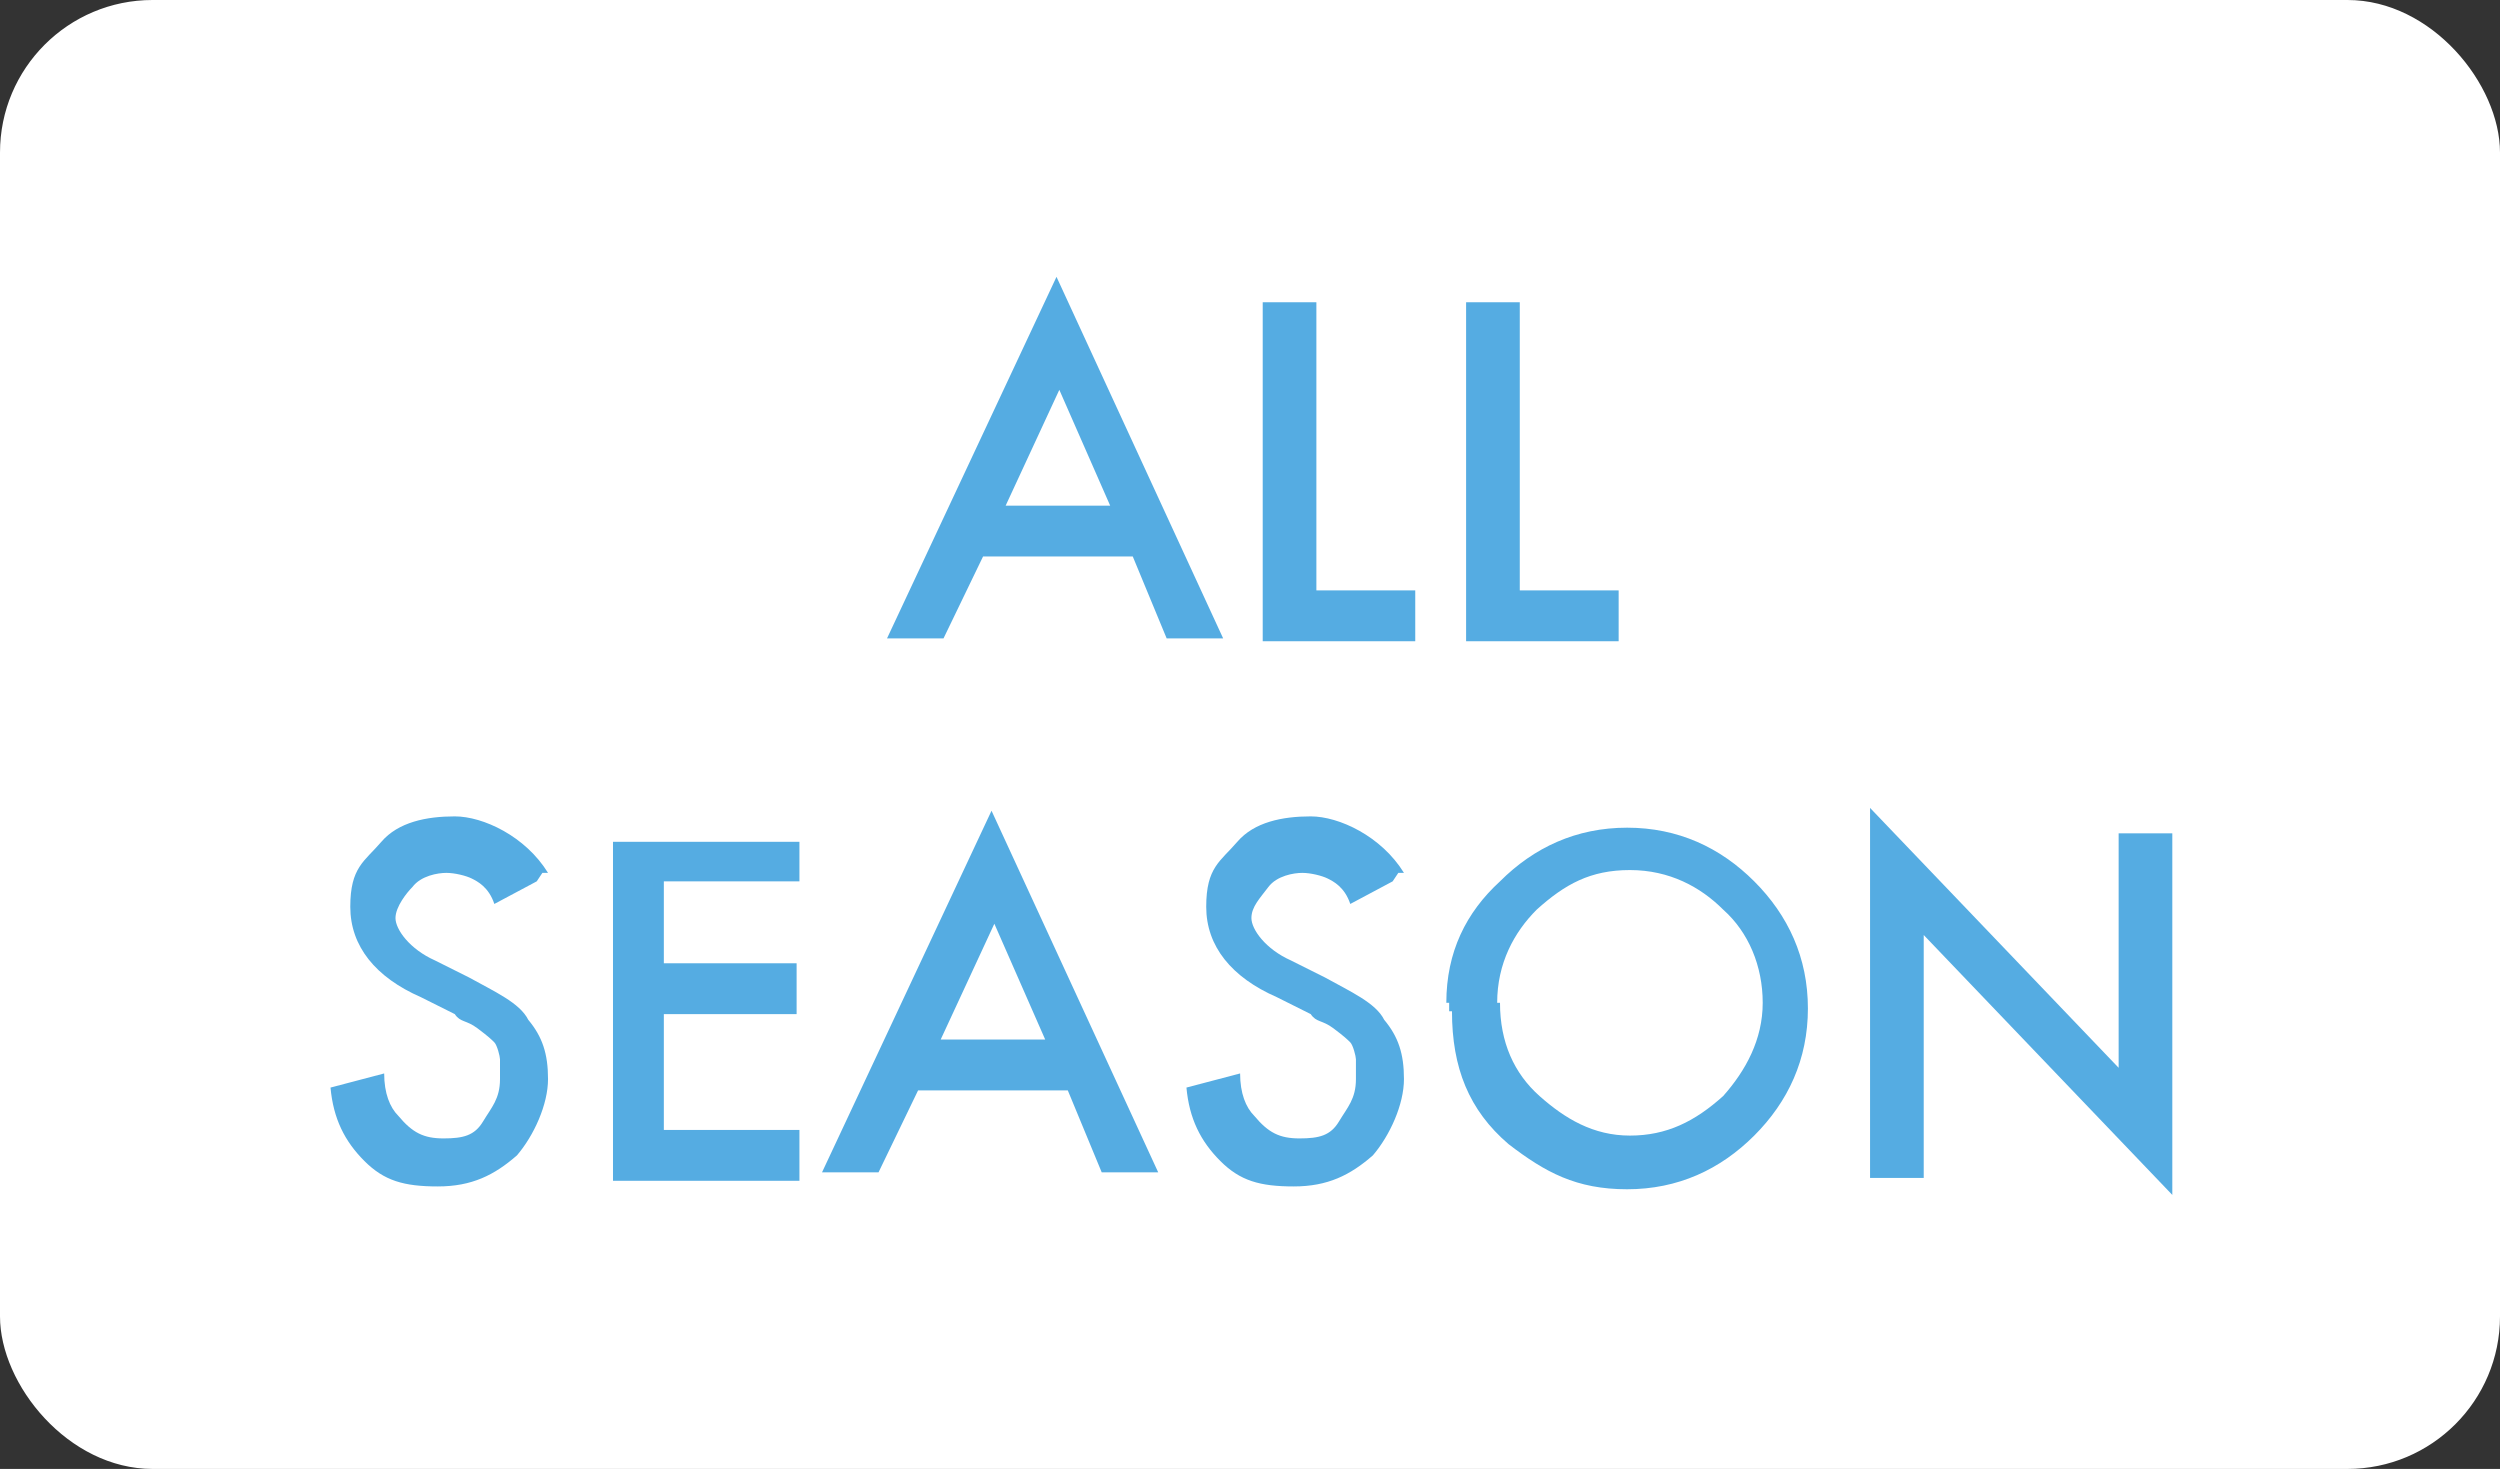 <?xml version="1.0" encoding="UTF-8"?>
<svg id="_レイヤー_1" data-name=" レイヤー 1" xmlns="http://www.w3.org/2000/svg" width="88.5" height="52" version="1.1" viewBox="0 0 88.5 52">
  <rect x="0" y="0" width="88.5" height="52" fill="#333333" stroke="none"/>
  <defs>
    <style>
      .cls-1 {
        fill: #fff;
      }

      .cls-1, .cls-2 {
        stroke-width: 0px;
      }

      .cls-2 {
        fill: #55ace2;
      }
    </style>
  </defs>
  <rect class="cls-1" width="88.5" height="52" rx="5.4" ry="5.4"/>
  <g>
    <path class="cls-2" d="M40,19.7h-5.2l-1.4,2.9h-2l6-12.8,5.9,12.8h-2s-1.2-2.9-1.2-2.9ZM39.3,17.9l-1.8-4.1-1.9,4.1h3.7Z"/>
    <path class="cls-2" d="M46.6,10.5v10.4h3.5v1.8h-5.4v-12h1.9Z"/>
    <path class="cls-2" d="M53.8,10.5v10.4h3.5v1.8h-5.4v-12h1.9Z"/>
    <path class="cls-2" d="M19,31.2l-1.5.8c-.2-.6-.6-.8-.8-.9-.2-.1-.6-.2-.9-.2s-.9.1-1.2.5c-.2.2-.6.7-.6,1.1s.5,1.1,1.4,1.5l1.2.6c.9.5,1.8.9,2.1,1.5.5.6.7,1.2.7,2.1s-.5,2-1.1,2.7c-.8.7-1.6,1.1-2.8,1.1s-1.9-.2-2.6-.9-1.1-1.5-1.2-2.6l1.9-.5c0,.7.2,1.2.5,1.5.5.6.9.8,1.6.8s1.1-.1,1.4-.6.6-.8.6-1.5v-.7c0-.1-.1-.5-.2-.6-.1-.1-.2-.2-.6-.5s-.6-.2-.8-.5l-1.2-.6c-1.6-.7-2.5-1.8-2.5-3.2s.5-1.6,1.1-2.3,1.6-.9,2.6-.9,2.5.7,3.3,2h-.2Z"/>
    <path class="cls-2" d="M28.3,31.2h-4.8v2.9h4.7v1.8h-4.7v4.1h4.8v1.8h-6.6v-12h6.6v1.8-.2h0Z"/>
    <path class="cls-2" d="M37.7,38.6h-5.2l-1.4,2.9h-2l6-12.8,5.9,12.8h-2s-1.2-2.9-1.2-2.9ZM37,36.8l-1.8-4.1-1.9,4.1h3.7Z"/>
    <path class="cls-2" d="M49.3,31.2l-1.5.8c-.2-.6-.6-.8-.8-.9-.2-.1-.6-.2-.9-.2s-.9.1-1.2.5-.6.7-.6,1.1.5,1.1,1.4,1.5l1.2.6c.9.5,1.8.9,2.1,1.5.5.6.7,1.2.7,2.1s-.5,2-1.1,2.7c-.8.7-1.6,1.1-2.8,1.1s-1.9-.2-2.6-.9-1.1-1.5-1.2-2.6l1.9-.5c0,.7.2,1.2.5,1.5.5.6.9.8,1.6.8s1.1-.1,1.4-.6.6-.8.6-1.5v-.7c0-.1-.1-.5-.2-.6s-.2-.2-.6-.5-.6-.2-.8-.5l-1.2-.6c-1.6-.7-2.5-1.8-2.5-3.2s.5-1.6,1.1-2.3,1.6-.9,2.6-.9,2.5.7,3.3,2h-.2Z"/>
    <path class="cls-2" d="M51.2,35.5c0-1.8.7-3.2,1.9-4.3,1.2-1.2,2.7-1.9,4.5-1.9s3.3.7,4.5,1.9,1.9,2.7,1.9,4.5-.7,3.3-1.9,4.5c-1.2,1.2-2.7,1.9-4.5,1.9s-2.9-.6-4.2-1.6c-1.4-1.2-2-2.7-2-4.7h-.1v-.3ZM53.1,35.5c0,1.4.5,2.5,1.4,3.3s1.9,1.4,3.2,1.4,2.3-.5,3.3-1.4c.8-.9,1.4-2,1.4-3.3s-.5-2.5-1.4-3.3c-.8-.8-1.9-1.4-3.3-1.4s-2.3.5-3.3,1.4c-.8.8-1.4,1.9-1.4,3.3h.1Z"/>
    <path class="cls-2" d="M66.2,41.5v-12.9l8.8,9.2v-8.3h1.9v12.8l-8.8-9.2v8.6h-1.9,0Z"/>
  </g>
</svg>